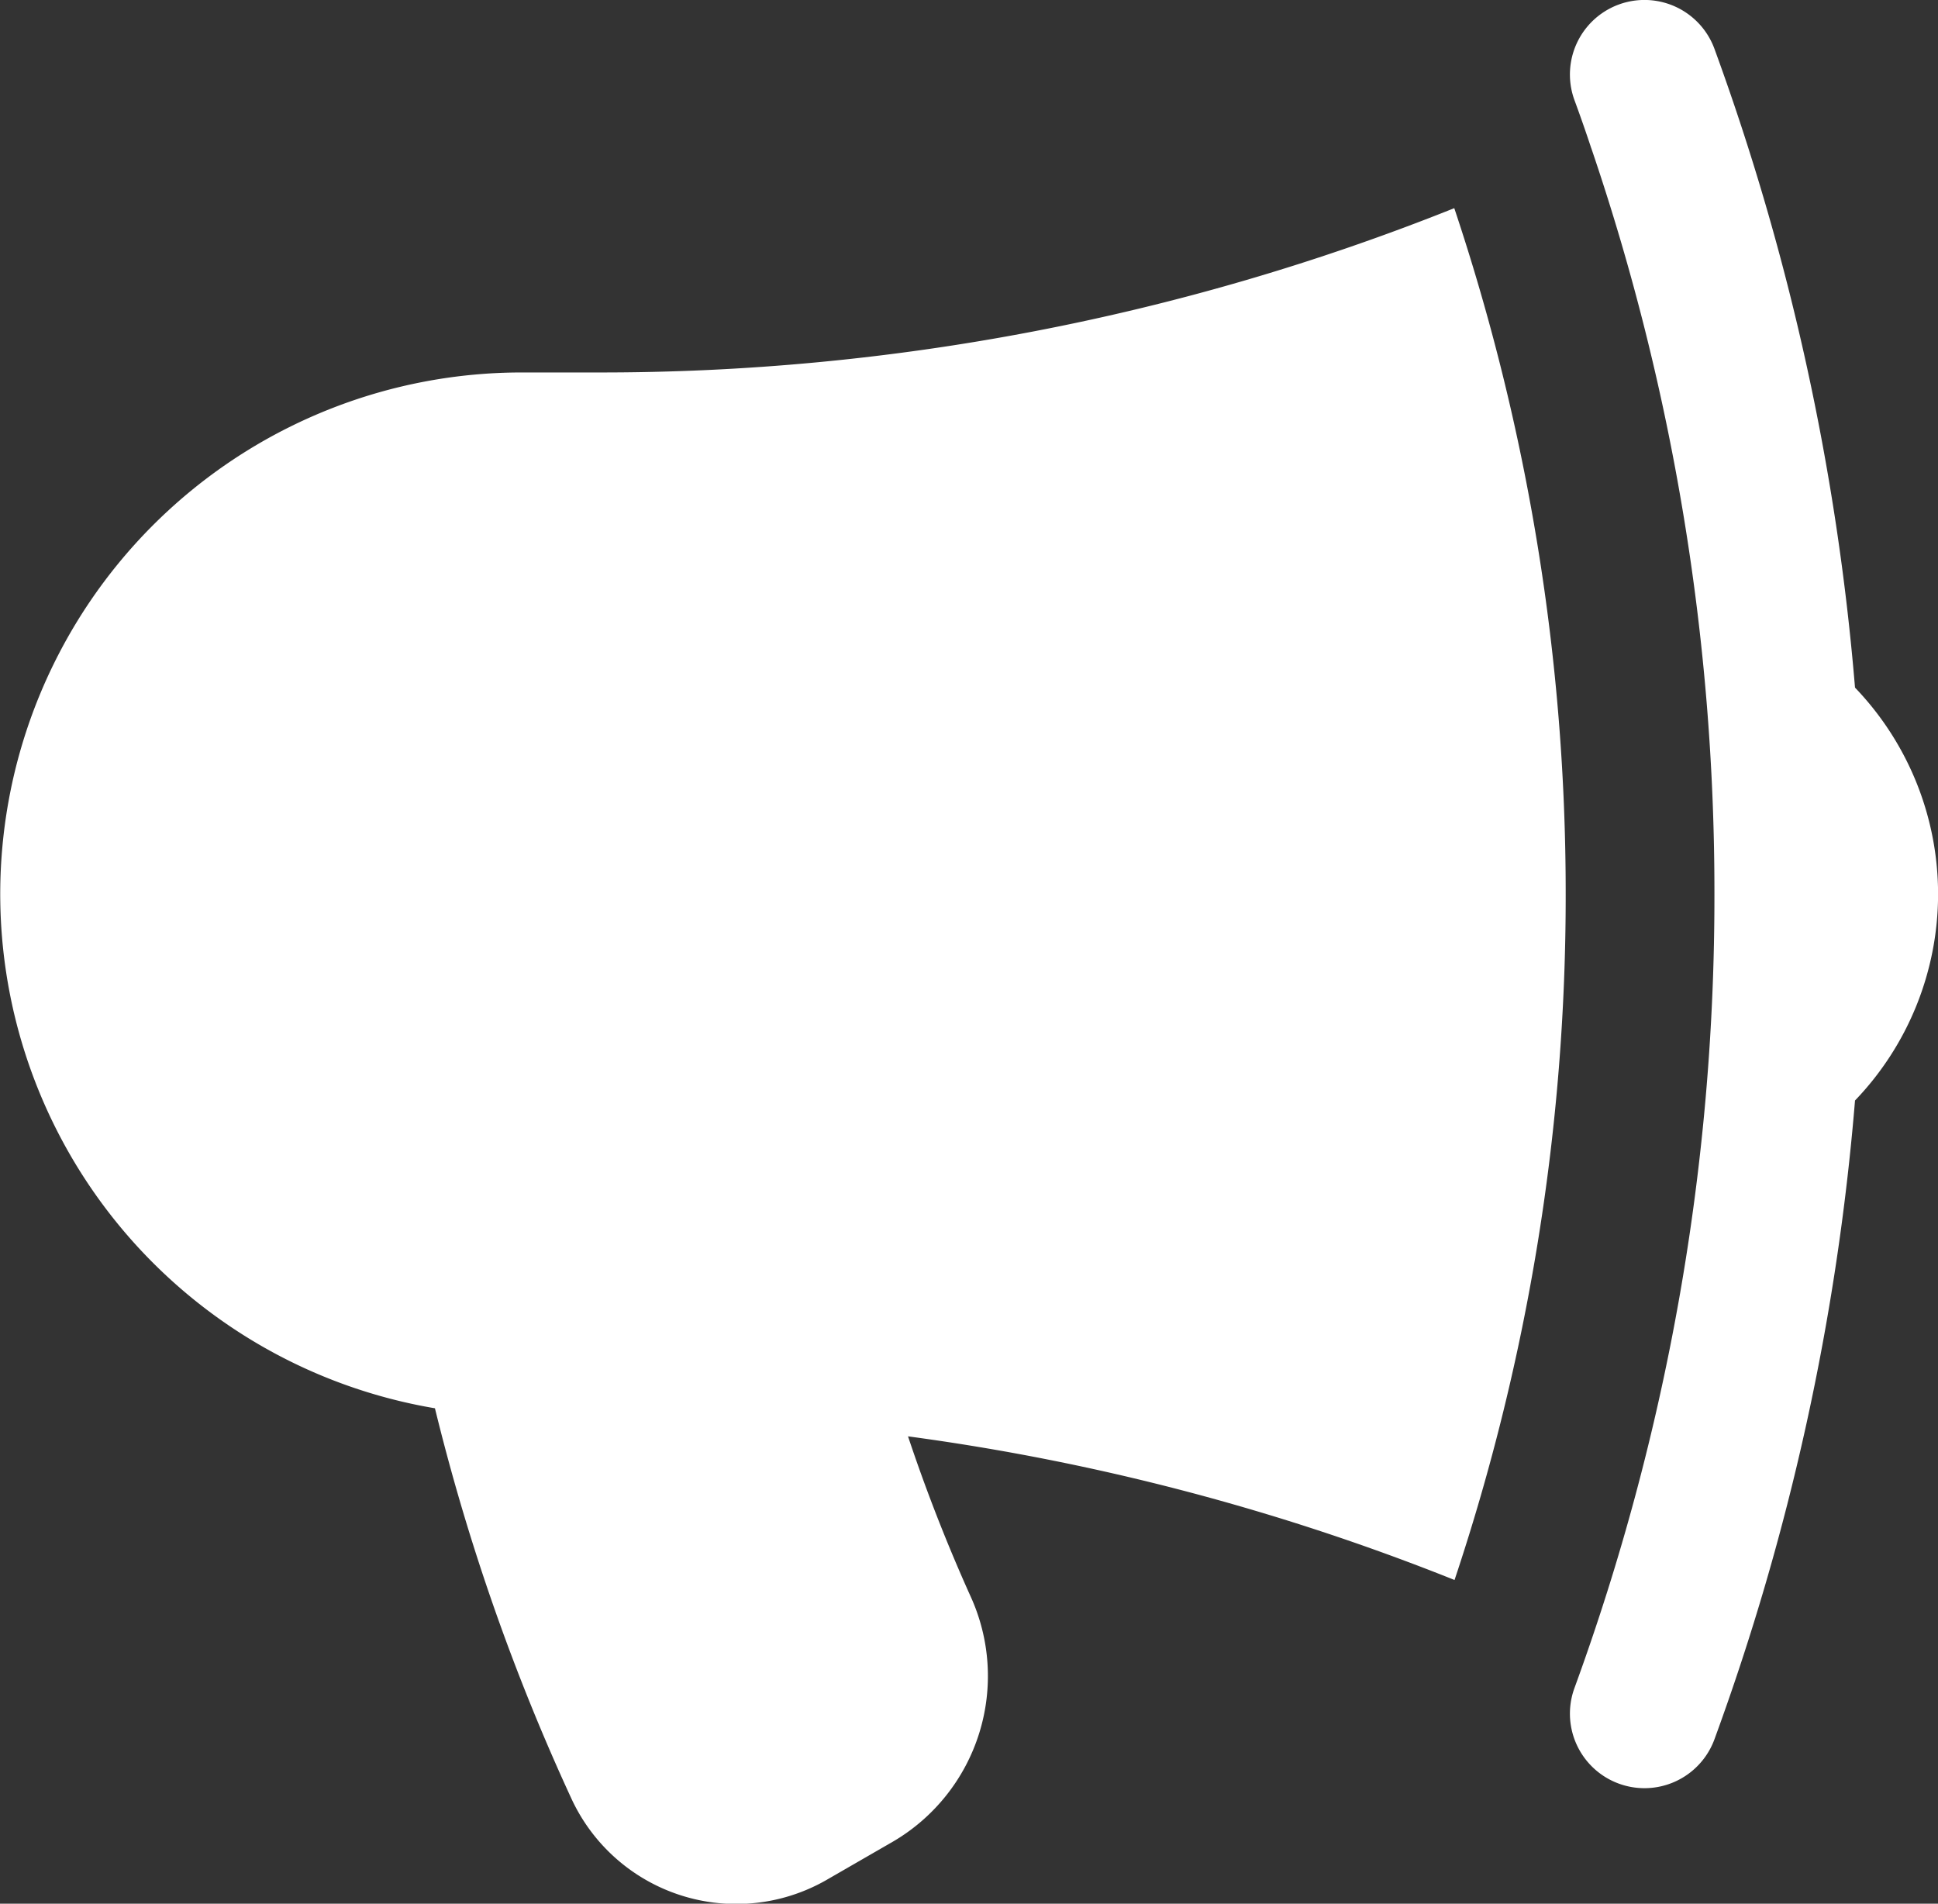 <svg xmlns="http://www.w3.org/2000/svg" width="57.8" height="56.773" viewBox="0 0 57.8 56.773">
  <rect x="0" y="0" width="57.8" height="56.773" fill="#333333" stroke="none"/>
  <path id="Trazado_5581" data-name="Trazado 5581" d="M45.615,8.458a68.484,68.484,0,0,1-25.573,4.9H17.821a15.554,15.554,0,0,0-2.607,30.891A63.968,63.968,0,0,0,19.3,55.924a5.416,5.416,0,0,0,7.65,2.358l1.947-1.123a5.721,5.721,0,0,0,2.287-7.312,50.708,50.708,0,0,1-1.861-4.761,68.385,68.385,0,0,1,16.3,4.284,64.363,64.363,0,0,0,3.315-20.457A64.347,64.347,0,0,0,45.615,8.458ZM49.7,6.665a68.785,68.785,0,0,1,3.674,22.249A68.786,68.786,0,0,1,49.2,52.591a2.223,2.223,0,0,0,4.175,1.529,72.741,72.741,0,0,0,4.192-19.05,8.889,8.889,0,0,0,0-12.313,73.022,73.022,0,0,0-4.192-19.05A2.223,2.223,0,0,0,49.2,5.237q.262.711.5,1.431Z" transform="translate(-2.242 -2.25)" fill="#fff"/>
</svg>
